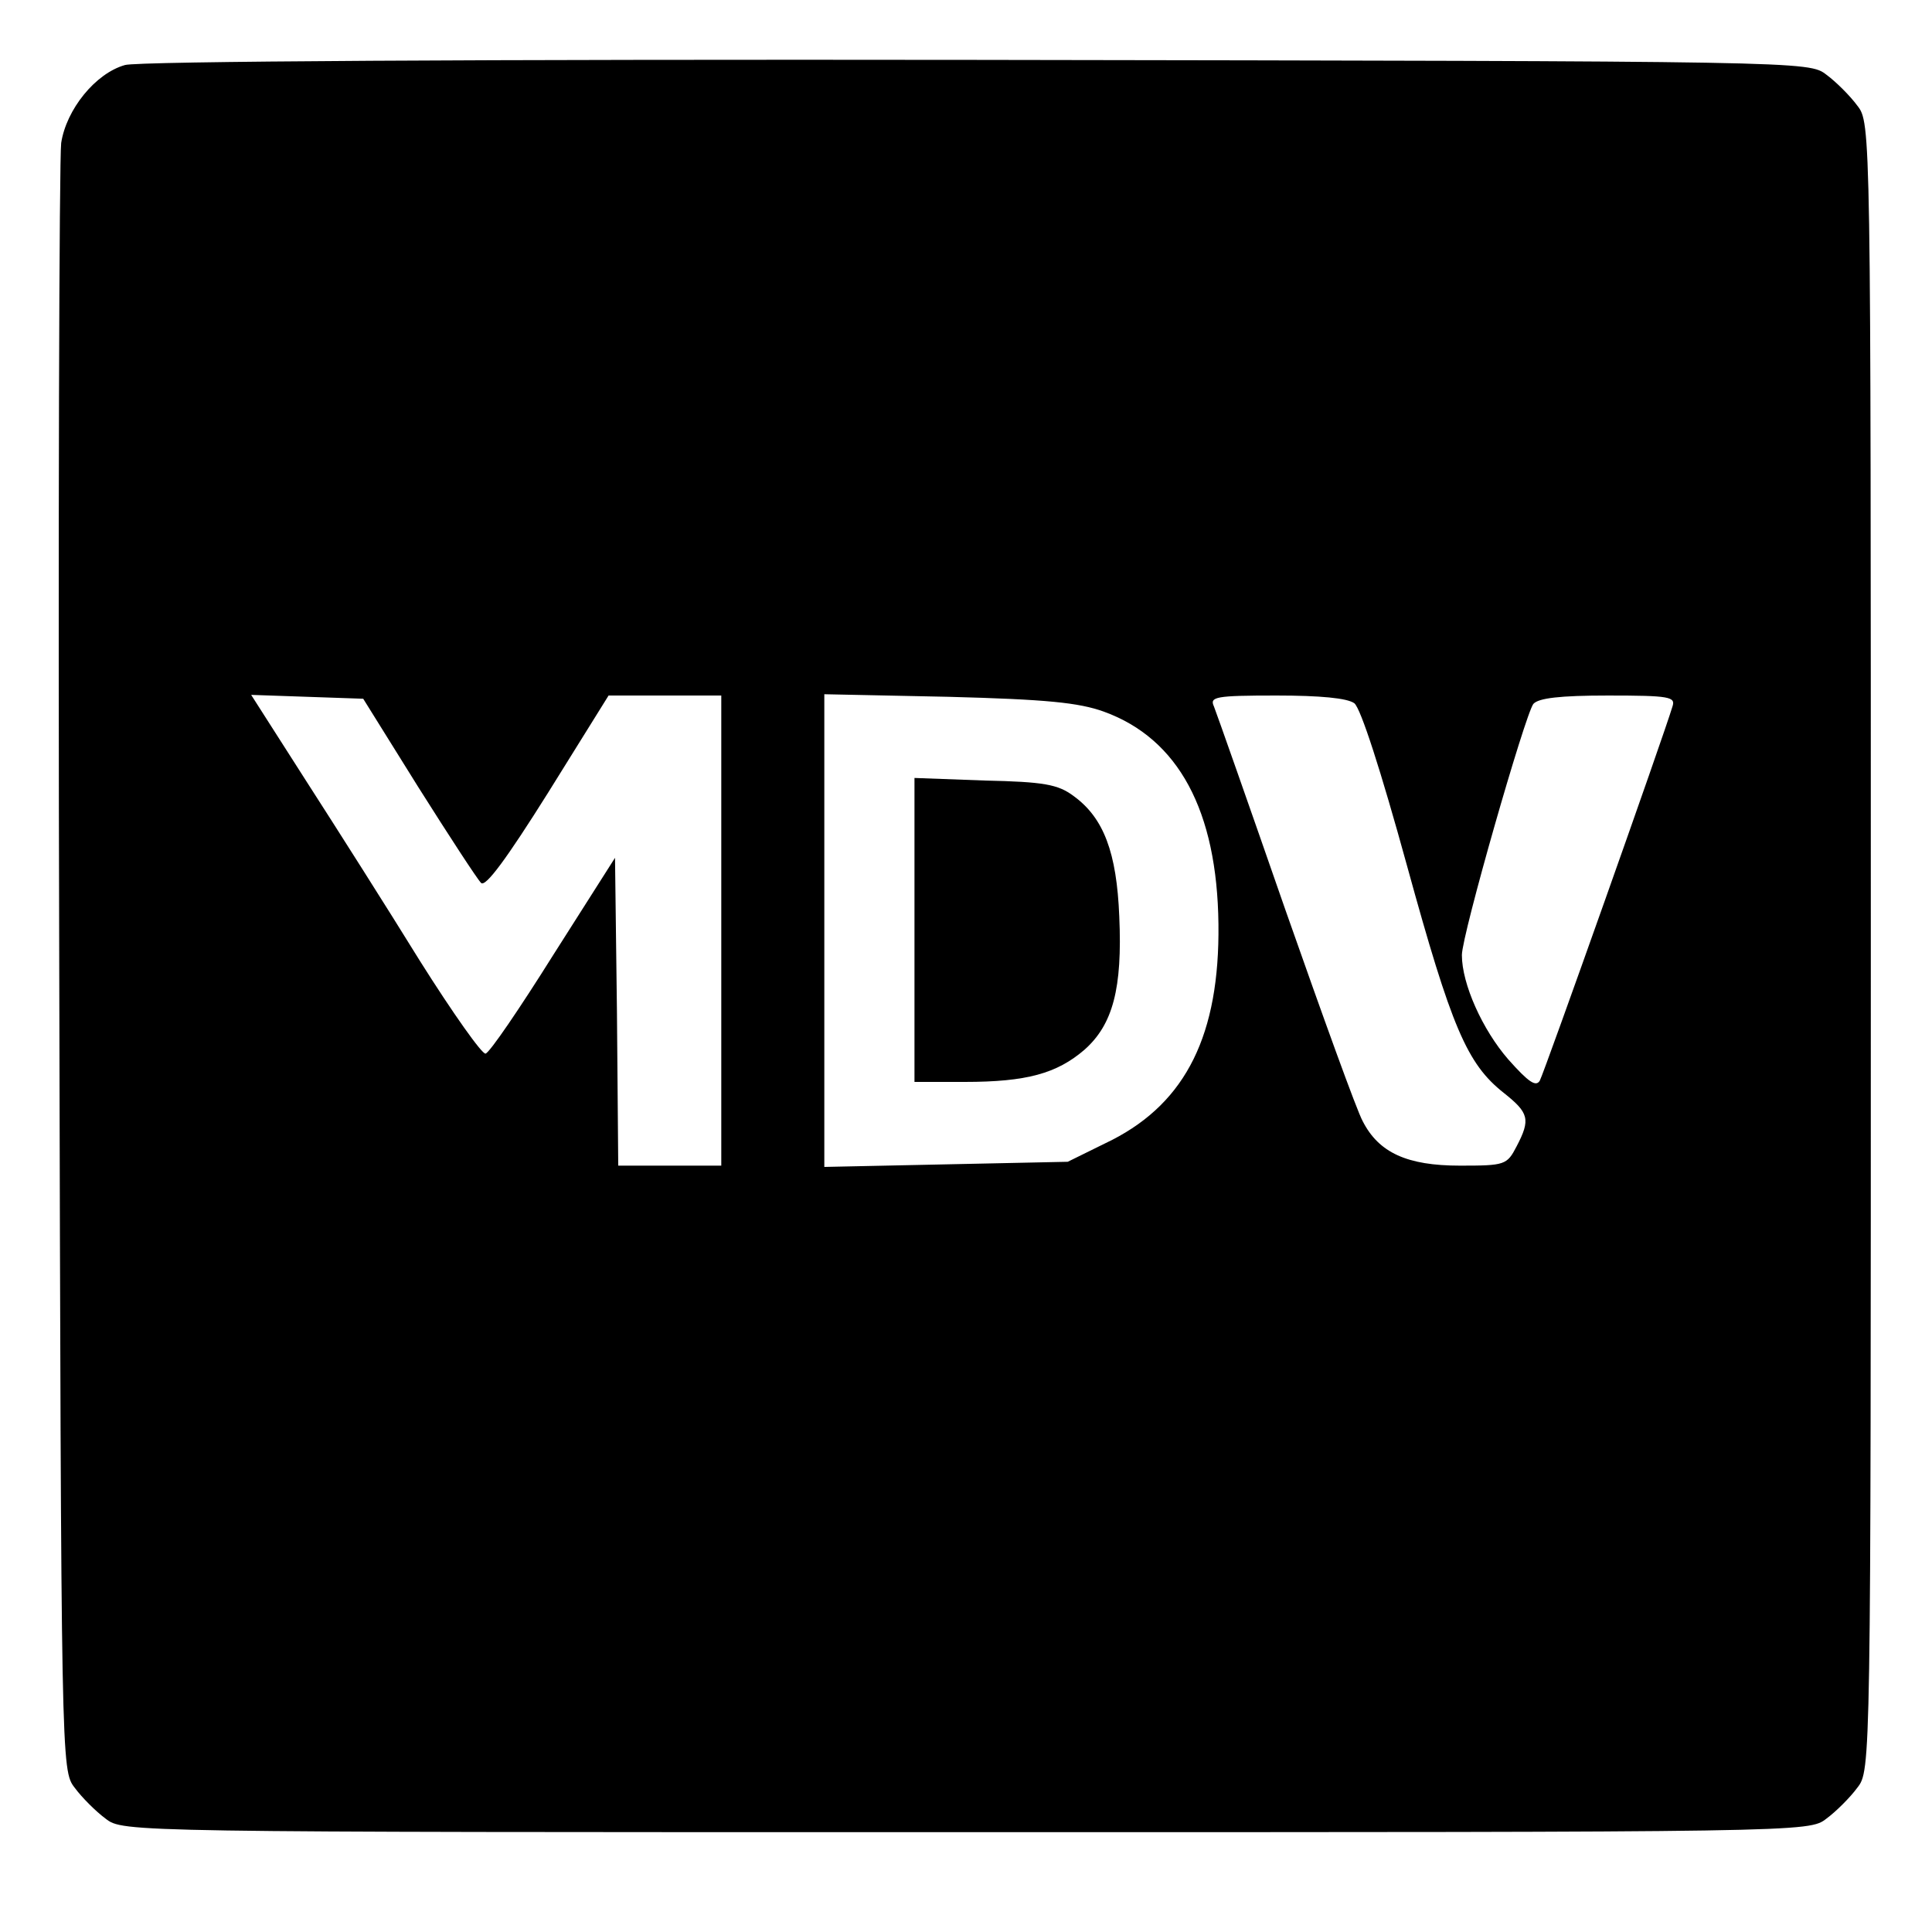 <?xml version="1.0" standalone="no"?>
<!DOCTYPE svg PUBLIC "-//W3C//DTD SVG 20010904//EN"
 "http://www.w3.org/TR/2001/REC-SVG-20010904/DTD/svg10.dtd">
<svg version="1.0" xmlns="http://www.w3.org/2000/svg"
 width="300pt" height="300pt" viewBox="0 0 300 300"
 preserveAspectRatio="xMidYMid meet">
<g transform="translate(0,300) scale(0.1,-0.1)"
fill="#000000" stroke="none">
<path d="M194 2899 c-46 -13 -91 -69 -99 -121 -3 -24 -5 -602 -3 -1285 3
-1236 3 -1242 24 -1269 11 -15 33 -37 48 -48 27 -21 30 -21 1336 -21 1306 0
1309 0 1336 21 15 11 37 33 48 48 21 27 21 30 21 1306 0 1276 0 1279 -21 1306
-11 15 -33 37 -48 48 -27 21 -31 21 -1319 23 -762 1 -1305 -2 -1323 -8z m456
-1122 c48 -76 91 -142 97 -148 7 -7 40 38 104 140 l94 151 88 0 87 0 0 -365 0
-365 -80 0 -80 0 -2 239 -3 239 -96 -151 c-52 -83 -99 -152 -105 -153 -5 -2
-51 63 -102 144 -50 81 -130 207 -177 280 l-85 133 87 -3 87 -3 86 -138z
m1064 118 c116 -42 176 -154 178 -330 2 -171 -50 -276 -165 -335 l-69 -34
-189 -4 -189 -4 0 367 0 367 193 -4 c152 -4 202 -9 241 -23z m389 13 c10 -8
41 -104 82 -253 69 -251 93 -307 150 -352 39 -31 42 -41 20 -83 -15 -29 -18
-30 -88 -30 -82 0 -126 20 -151 69 -9 16 -62 163 -120 328 -57 164 -107 306
-111 316 -7 15 2 17 97 17 68 0 110 -4 121 -12z m494 -5 c-13 -44 -199 -568
-206 -581 -6 -10 -17 -3 -49 33 -40 46 -72 117 -72 162 0 31 98 373 111 390 8
9 41 13 116 13 96 0 105 -2 100 -17z"/>
<path d="M1420 1556 l0 -236 78 0 c96 0 143 13 186 50 44 39 59 95 54 207 -4
99 -24 153 -71 187 -24 18 -46 22 -138 24 l-109 4 0 -236z"/>
</g>
</svg>
